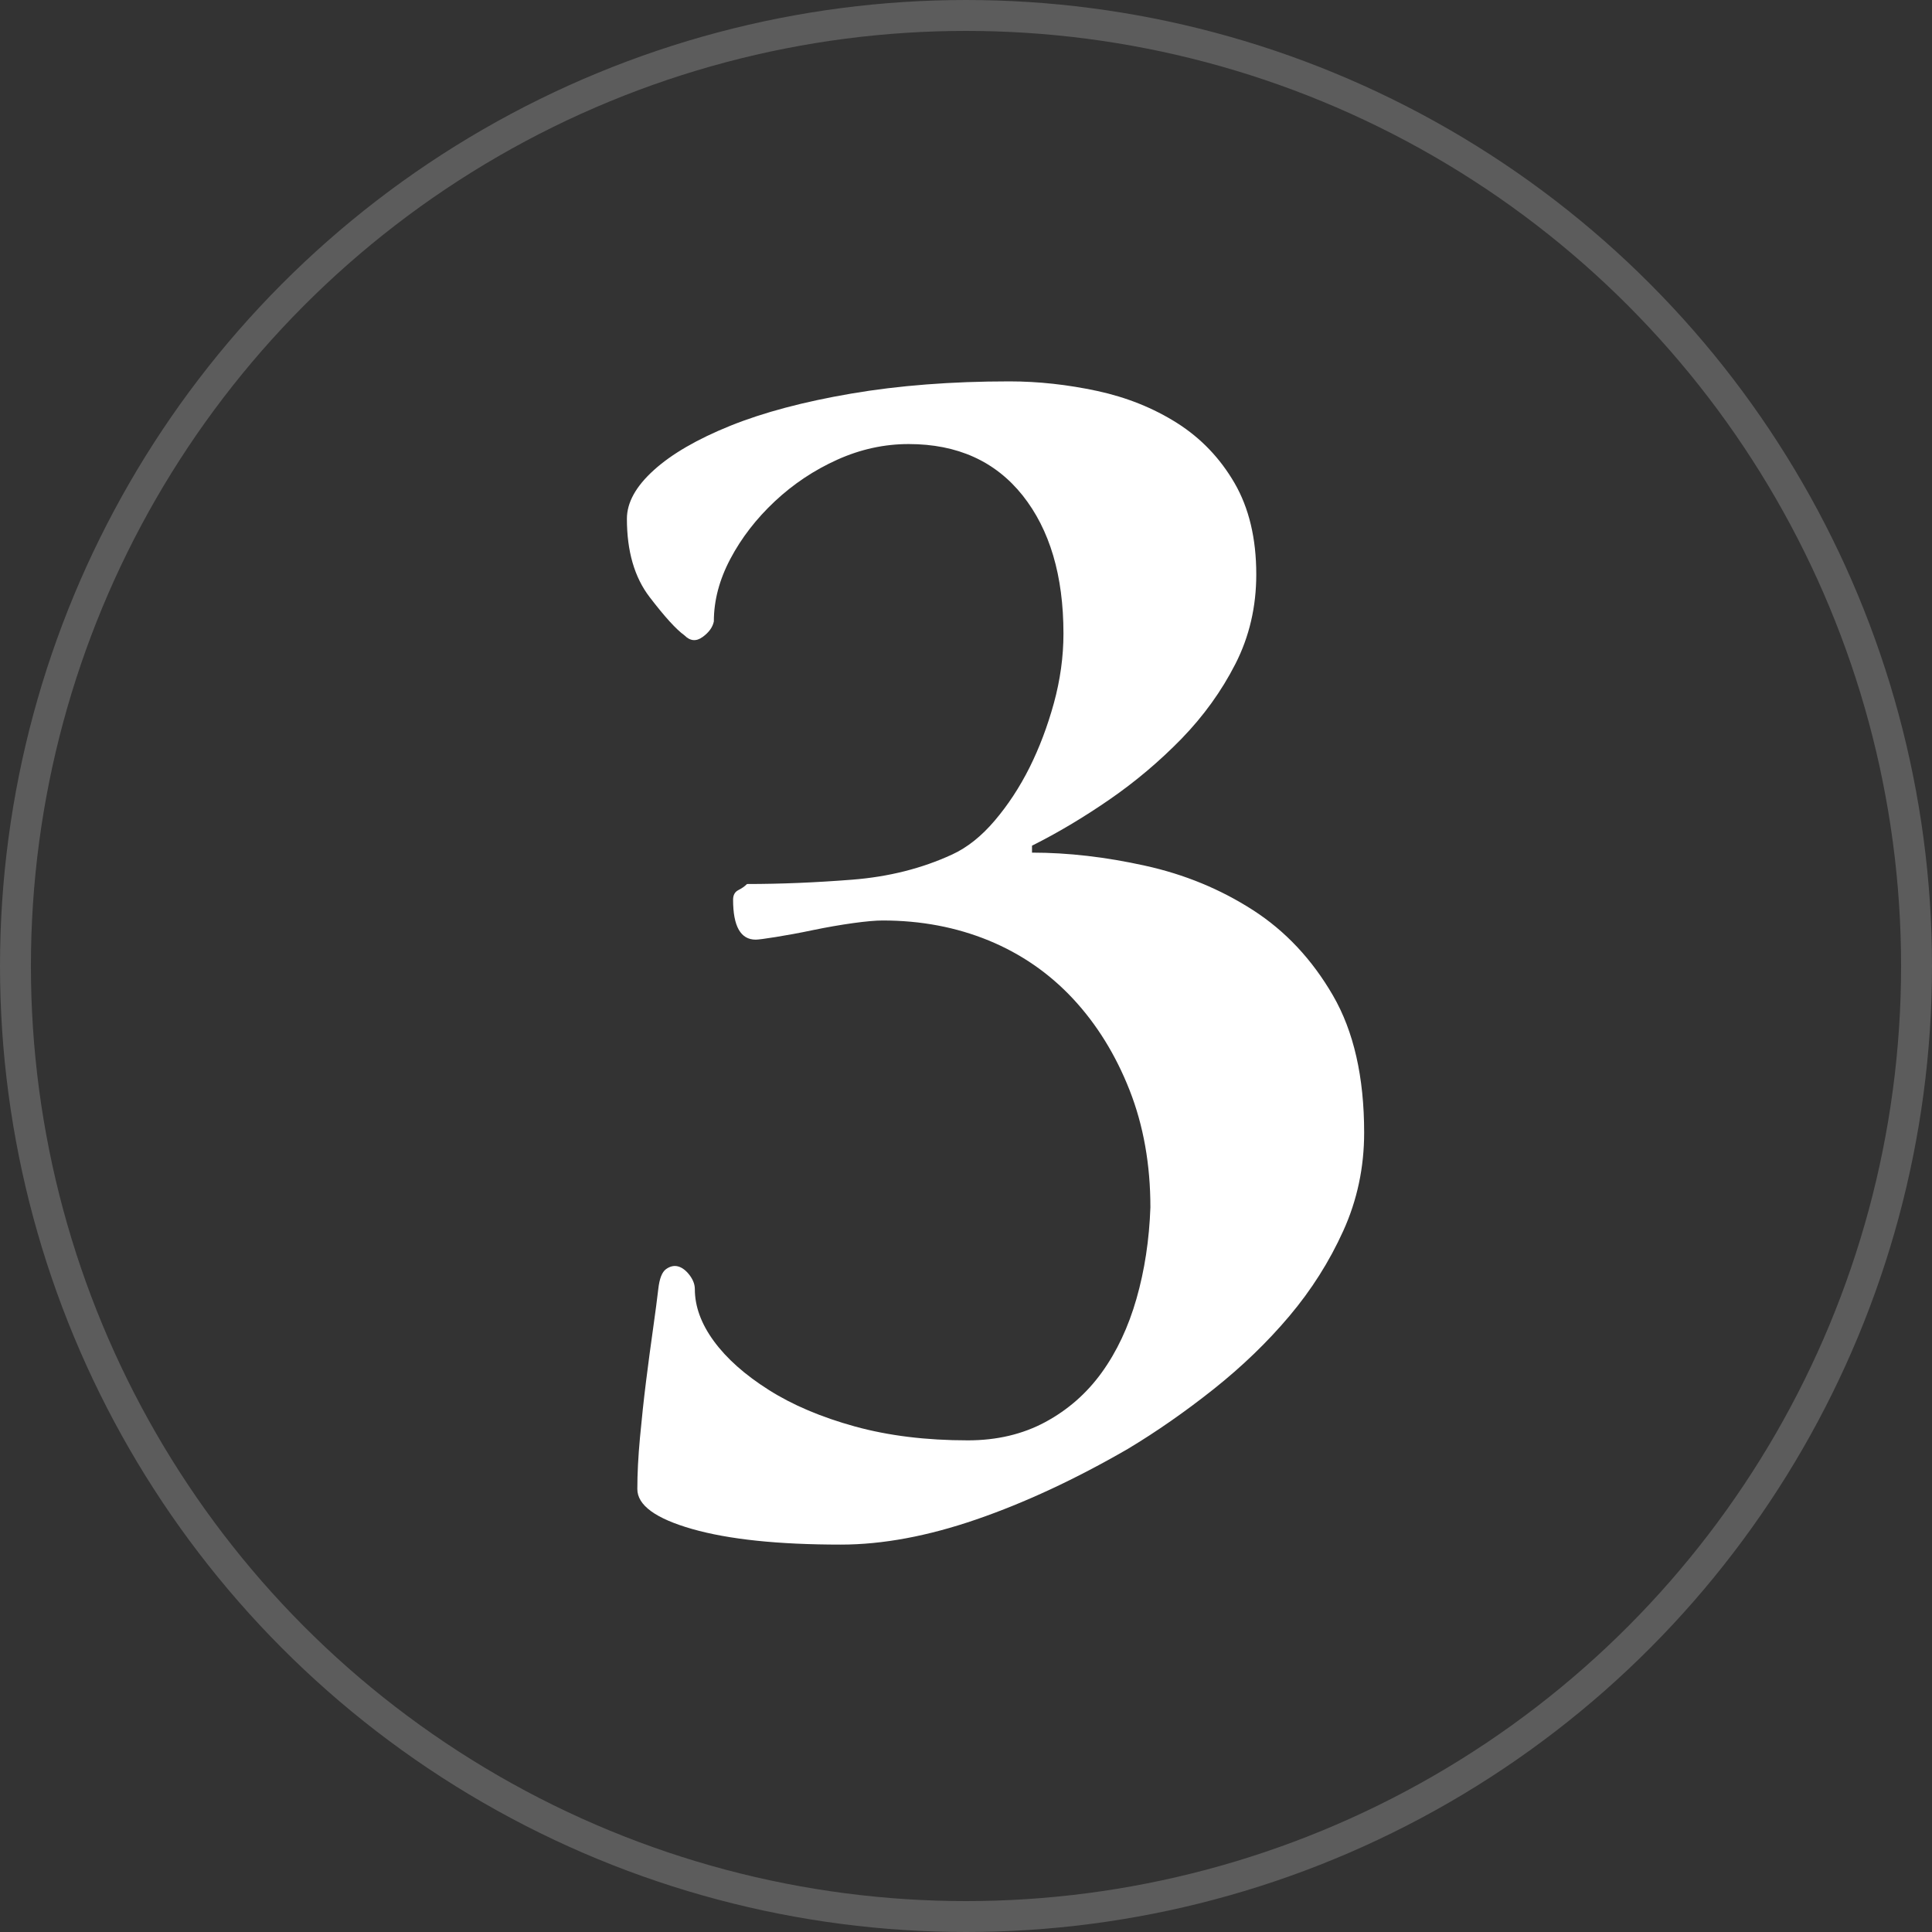 <?xml version="1.0" encoding="UTF-8"?>
<svg id="_x33_" xmlns="http://www.w3.org/2000/svg" version="1.1" viewBox="0 0 250 250">
  <rect x="0" y="0" width="250" height="250" fill="#333333" stroke="none"/>
  <!-- Generator: Adobe Illustrator 29.0.1, SVG Export Plug-In . SVG Version: 2.1.0 Build 192)  -->
  <defs>
    <style>
      .st0 {
        fill: #fff;
      }

      .st1 {
        fill: none;
        isolation: isolate;
        opacity: .2;
        stroke: #fff;
        stroke-miterlimit: 10;
        stroke-width: 4px;
      }
    </style>
  </defs>
  <circle class="st1" cx="125" cy="125" r="123"/>
  <path class="st0" d="M133.55,110.33c4.65,0,9.52.56,14.62,1.69,5.1,1.12,9.75,3.04,13.95,5.74s7.65,6.38,10.35,11.03c2.7,4.65,4.05,10.57,4.05,17.77,0,4.5-.9,8.74-2.7,12.71-1.8,3.98-4.13,7.65-6.97,11.02-2.85,3.38-6.11,6.52-9.79,9.45-3.68,2.92-7.39,5.51-11.14,7.76-6.75,3.9-13.27,6.94-19.57,9.11-6.3,2.17-12.15,3.26-17.55,3.26-8.1,0-14.51-.67-19.24-2.02-4.72-1.35-7.09-3.07-7.09-5.17,0-1.95.11-4.16.34-6.64.23-2.48.49-4.91.79-7.31s.6-4.65.9-6.75.52-3.82.68-5.17c.15-1.35.48-2.21,1.01-2.59.52-.37,1.05-.49,1.58-.34.52.15,1.01.53,1.46,1.12.45.6.68,1.2.68,1.8,0,2.25.82,4.5,2.47,6.75s4.01,4.35,7.09,6.3c3.07,1.95,6.79,3.53,11.14,4.73s9.23,1.8,14.63,1.8c3.75,0,7.09-.79,10.01-2.36,2.93-1.58,5.36-3.71,7.31-6.41s3.45-5.89,4.5-9.56,1.65-7.61,1.8-11.81c0-5.55-.9-10.61-2.7-15.19-1.8-4.57-4.24-8.51-7.31-11.81-3.08-3.3-6.71-5.81-10.91-7.54-4.2-1.72-8.77-2.59-13.72-2.59-.9,0-2.18.11-3.83.34-1.65.23-3.38.53-5.17.9-1.8.38-3.41.67-4.84.9-1.43.23-2.29.34-2.59.34-1.95,0-2.93-1.72-2.93-5.17,0-.6.23-1.01.68-1.24.45-.23.82-.48,1.12-.79,4.35,0,8.89-.19,13.61-.56,4.73-.37,9.04-1.46,12.94-3.26,1.95-.9,3.79-2.36,5.51-4.39,1.72-2.02,3.22-4.31,4.5-6.86,1.27-2.55,2.32-5.32,3.15-8.33.82-3,1.24-6,1.24-9,0-7.5-1.77-13.46-5.29-17.89-3.53-4.42-8.44-6.64-14.74-6.64-3.15,0-6.23.67-9.23,2.02-3,1.35-5.7,3.15-8.1,5.4-2.4,2.25-4.31,4.73-5.74,7.43s-2.14,5.4-2.14,8.1c-.15.75-.64,1.43-1.46,2.02-.83.6-1.61.53-2.36-.23-1.05-.75-2.55-2.4-4.5-4.95-1.95-2.55-2.93-5.92-2.93-10.12,0-2.1,1.16-4.2,3.49-6.3,2.32-2.1,5.62-4.01,9.9-5.74,4.27-1.72,9.49-3.11,15.64-4.16s12.97-1.58,20.47-1.58c3.75,0,7.54.42,11.36,1.24,3.83.83,7.27,2.21,10.35,4.16,3.07,1.95,5.55,4.54,7.42,7.76,1.87,3.23,2.81,7.17,2.81,11.81,0,4.2-.9,8.06-2.7,11.59s-4.13,6.75-6.97,9.68c-2.85,2.92-5.96,5.55-9.34,7.88-3.38,2.33-6.71,4.31-10.01,5.96v.9h0Z"/>
</svg>
